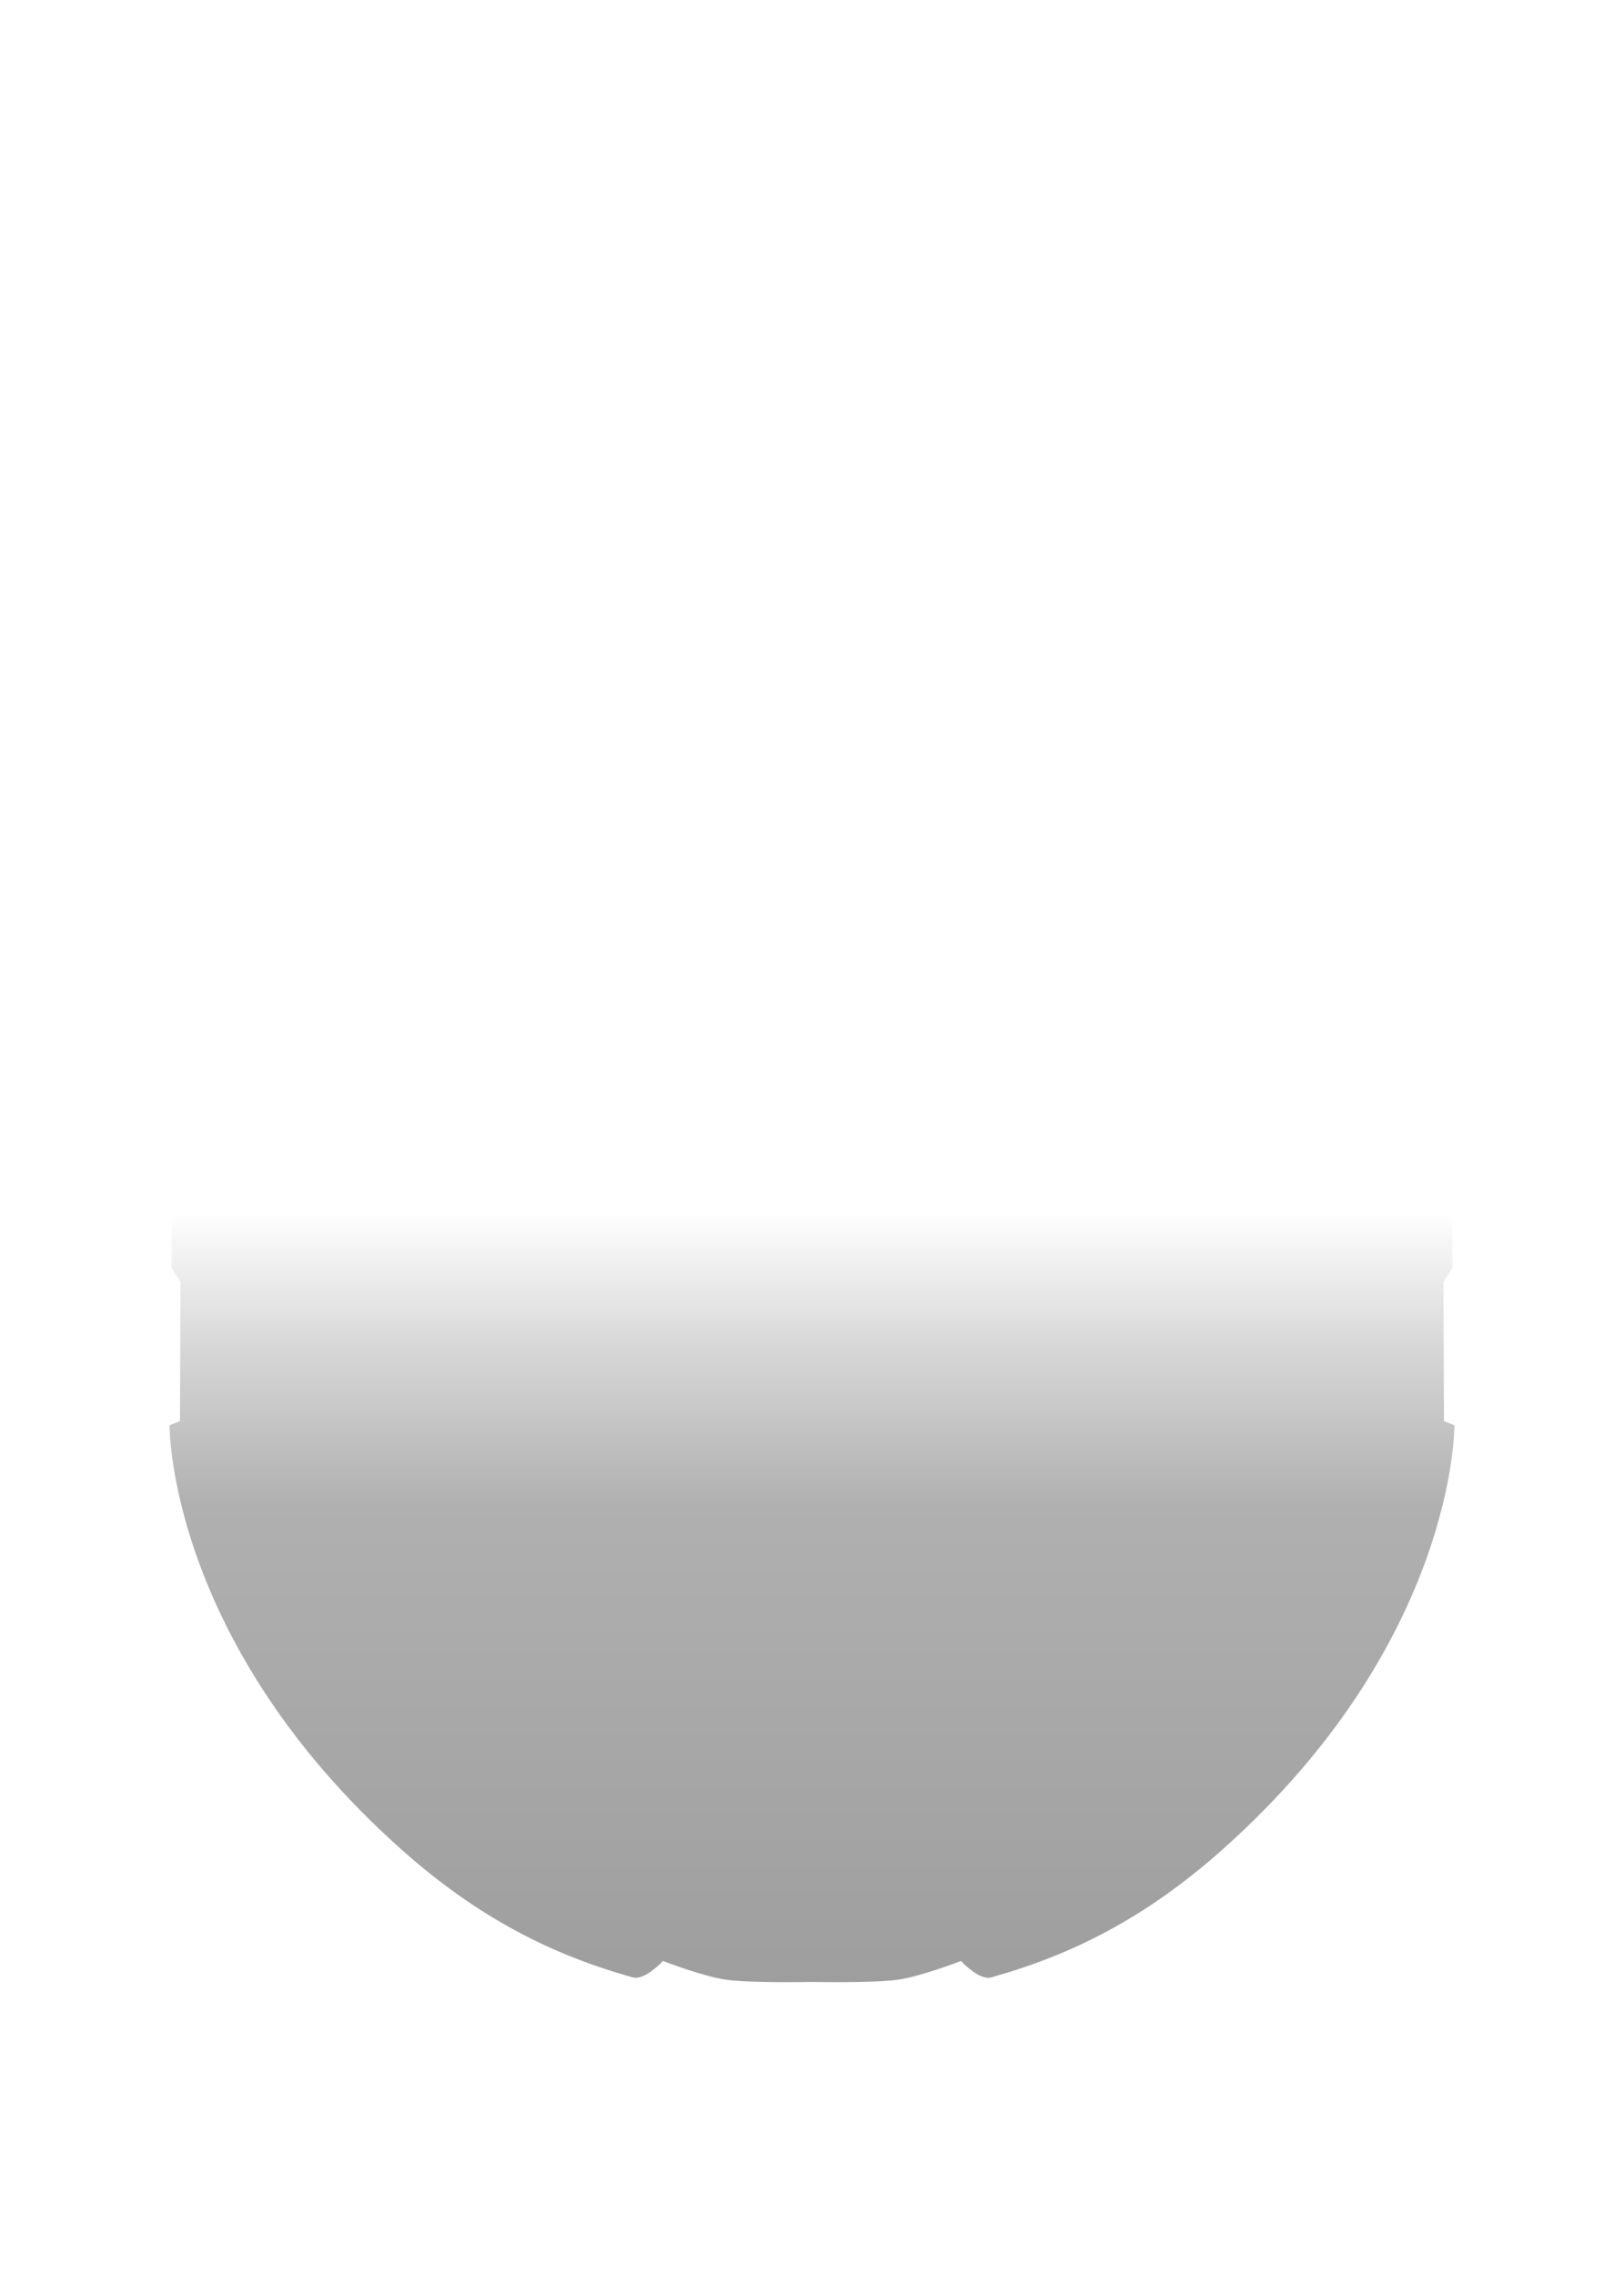 <?xml version="1.0" encoding="UTF-8" standalone="no"?>
<!DOCTYPE svg PUBLIC "-//W3C//DTD SVG 1.1//EN" "http://www.w3.org/Graphics/SVG/1.1/DTD/svg11.dtd">
<svg width="1500" height="2100" viewBox="0 0 1500 2100" version="1.1" xmlns="http://www.w3.org/2000/svg" xmlns:xlink="http://www.w3.org/1999/xlink" xml:space="preserve" xmlns:serif="http://www.serif.com/" style="fill-rule:evenodd;clip-rule:evenodd;stroke-linejoin:round;stroke-miterlimit:2;">
    <path id="Textbox" d="M1341.36,1121.32L158.604,1121.32L158.516,1170.32L166.733,1183.56L166.229,1311.77L156.604,1315.63C156.604,1315.63 154.584,1514.88 371.181,1707.59C442.368,1770.92 510.978,1804.82 584.45,1825.27C595.624,1828.38 612.322,1810.12 612.322,1810.12C612.322,1810.12 649.388,1824.42 670.601,1827.42C693.435,1830.65 749.326,1829.49 749.326,1829.49L749.96,1829.53L750.633,1829.49C750.633,1829.49 806.524,1830.64 829.358,1827.42C850.571,1824.42 887.637,1810.12 887.637,1810.12C887.637,1810.12 904.335,1828.38 915.509,1825.27C988.981,1804.82 1057.59,1770.92 1128.78,1707.58C1345.38,1514.88 1343.36,1315.63 1343.36,1315.63L1333.73,1311.77L1333.23,1183.56L1341.44,1170.32L1341.36,1121.32Z" style="fill:url(#_Linear1);"/>
    <defs>
        <linearGradient id="_Linear1" x1="0" y1="0" x2="1" y2="0" gradientUnits="userSpaceOnUse" gradientTransform="matrix(4.34137e-14,709,-495.308,3.03289e-14,750,1121)"><stop offset="0" style="stop-color:black;stop-opacity:0"/><stop offset="0.18" style="stop-color:black;stop-opacity:0.16"/><stop offset="0.38" style="stop-color:black;stop-opacity:0.31"/><stop offset="1" style="stop-color:black;stop-opacity:0.38"/></linearGradient>
    </defs>
</svg>
